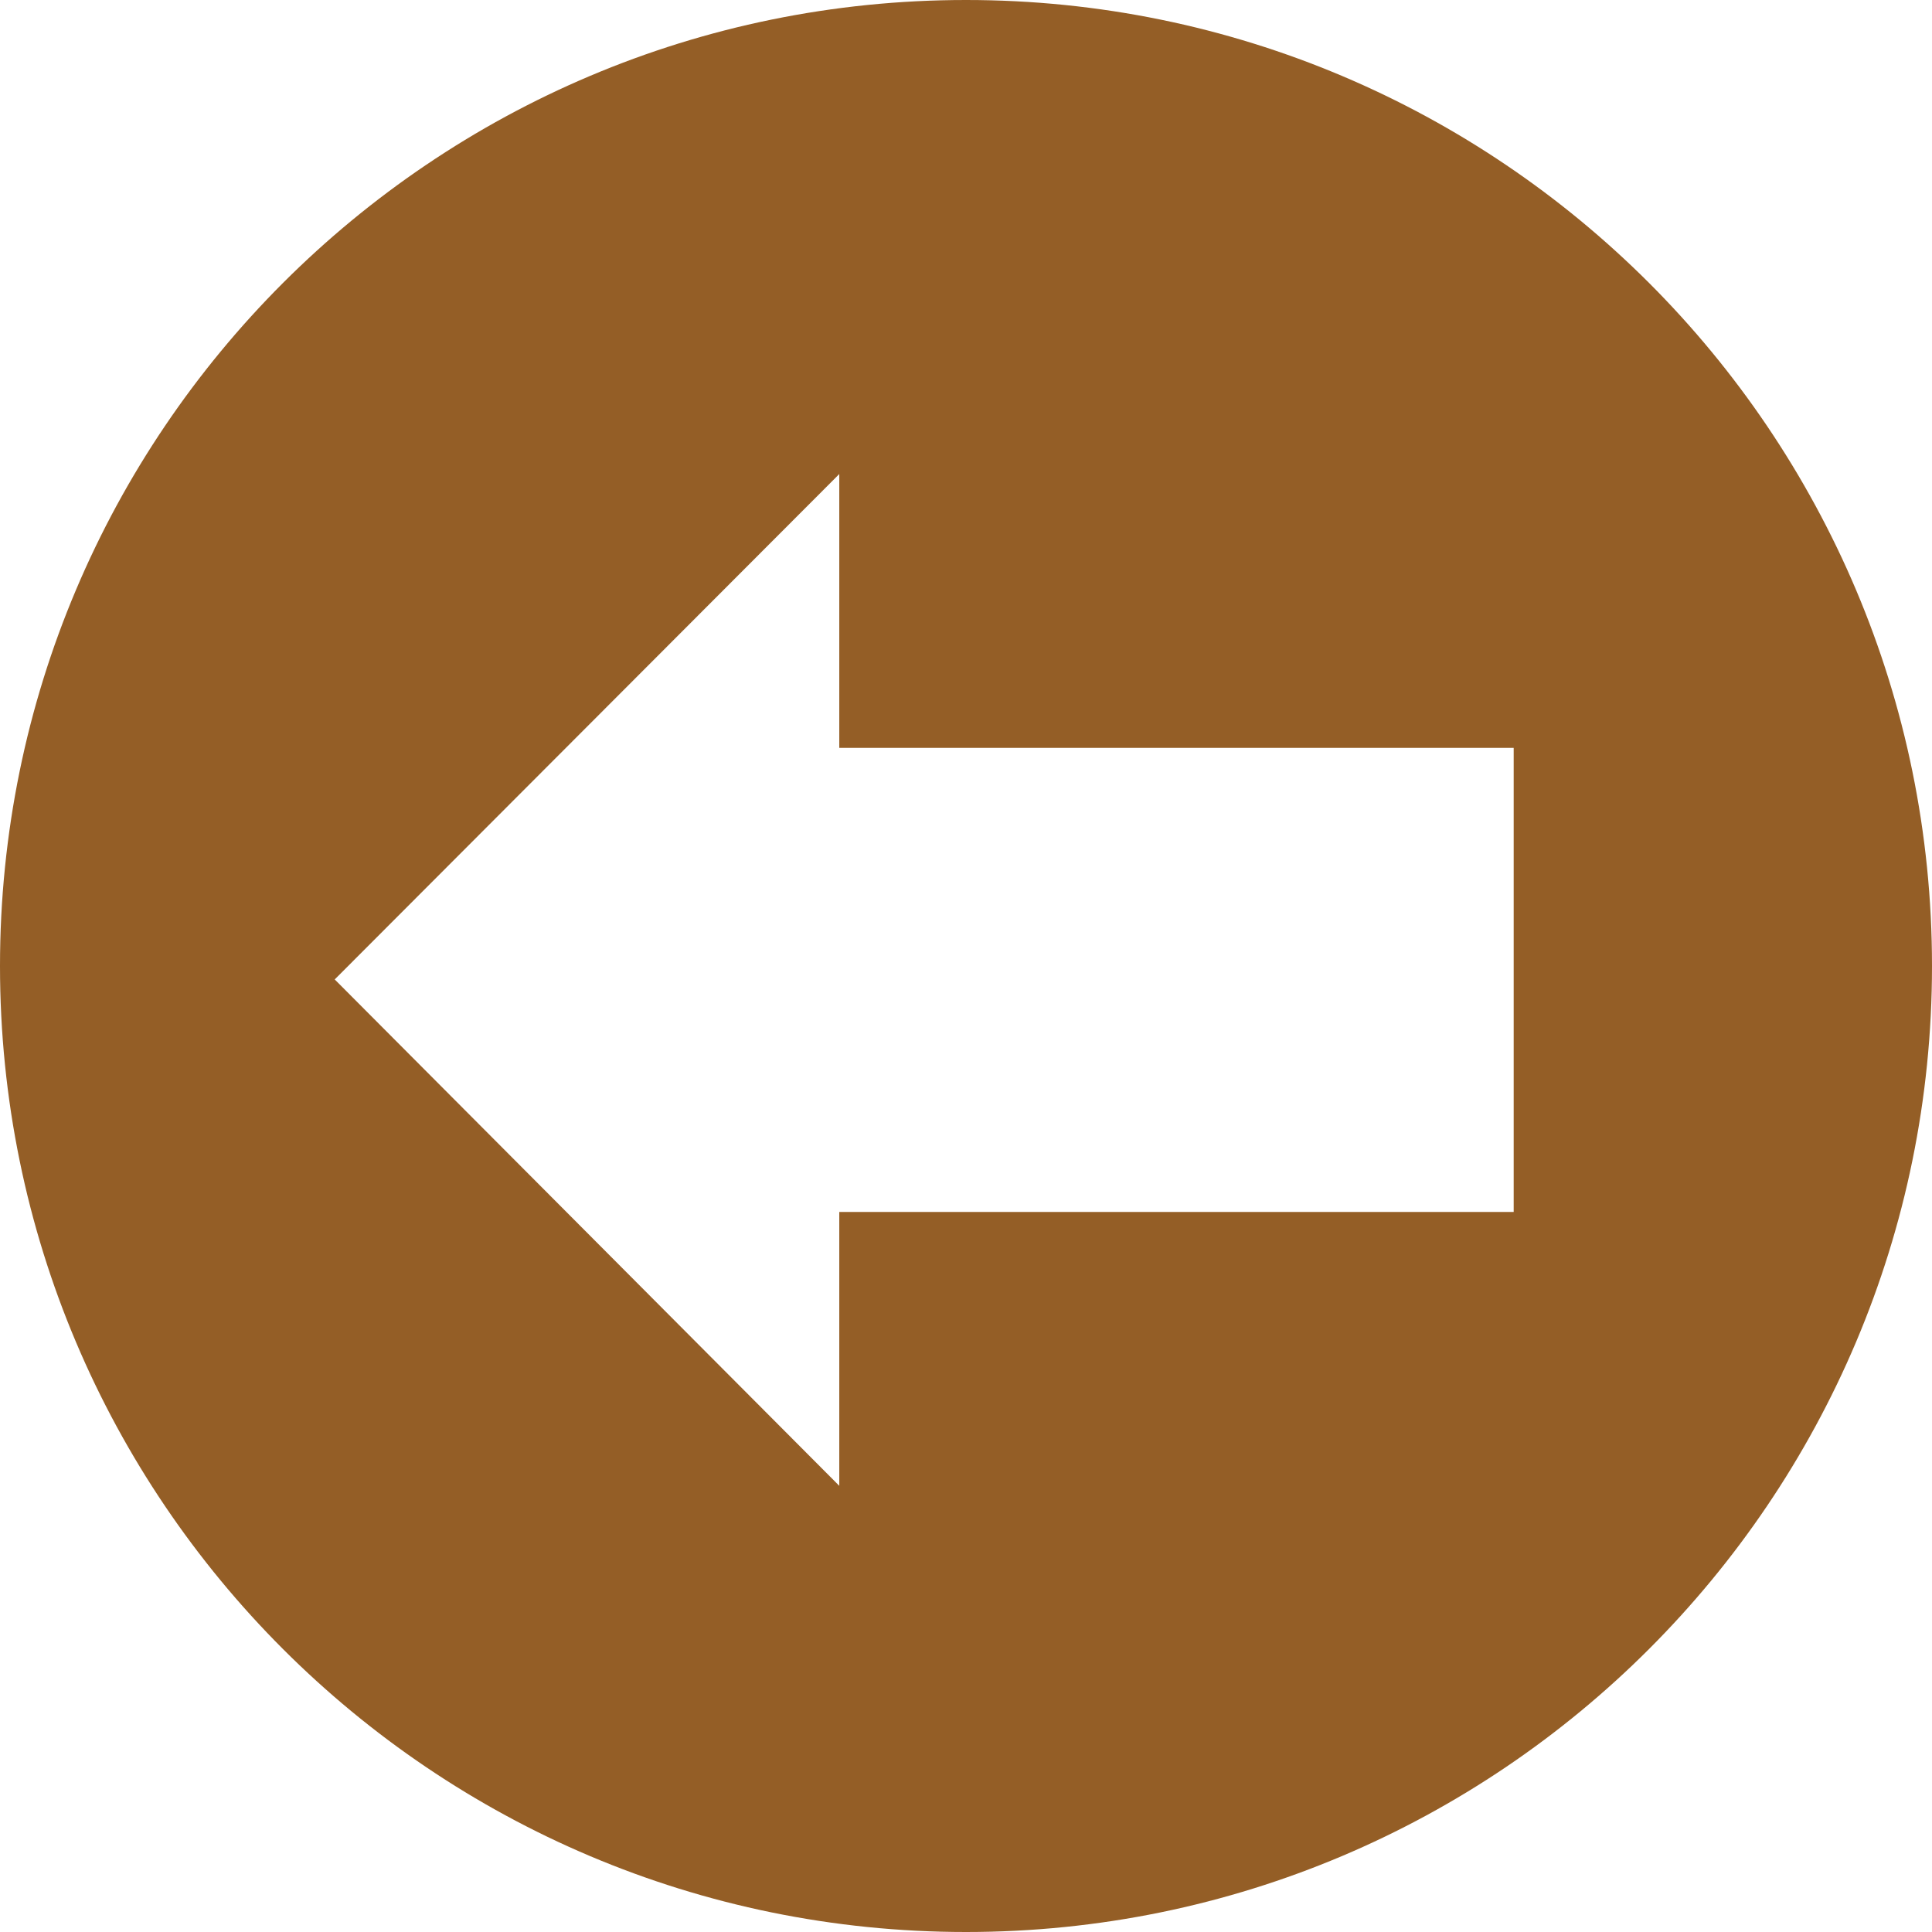 <?xml version="1.0" encoding="UTF-8"?><svg id="Layer_2" xmlns="http://www.w3.org/2000/svg" viewBox="0 0 116.48 116.48"><g id="Layer_1-2"><path d="M58.24,0C26.08,0,0,26.08,0,58.24s26.08,58.24,58.24,58.24,58.24-26.08,58.24-58.24S90.41,0,58.24,0ZM91.26,73.07h-40.66v16.51l-30.42-30.53,30.42-30.47v16.51h40.66v27.97Z" fill="#945e26"/></g></svg>